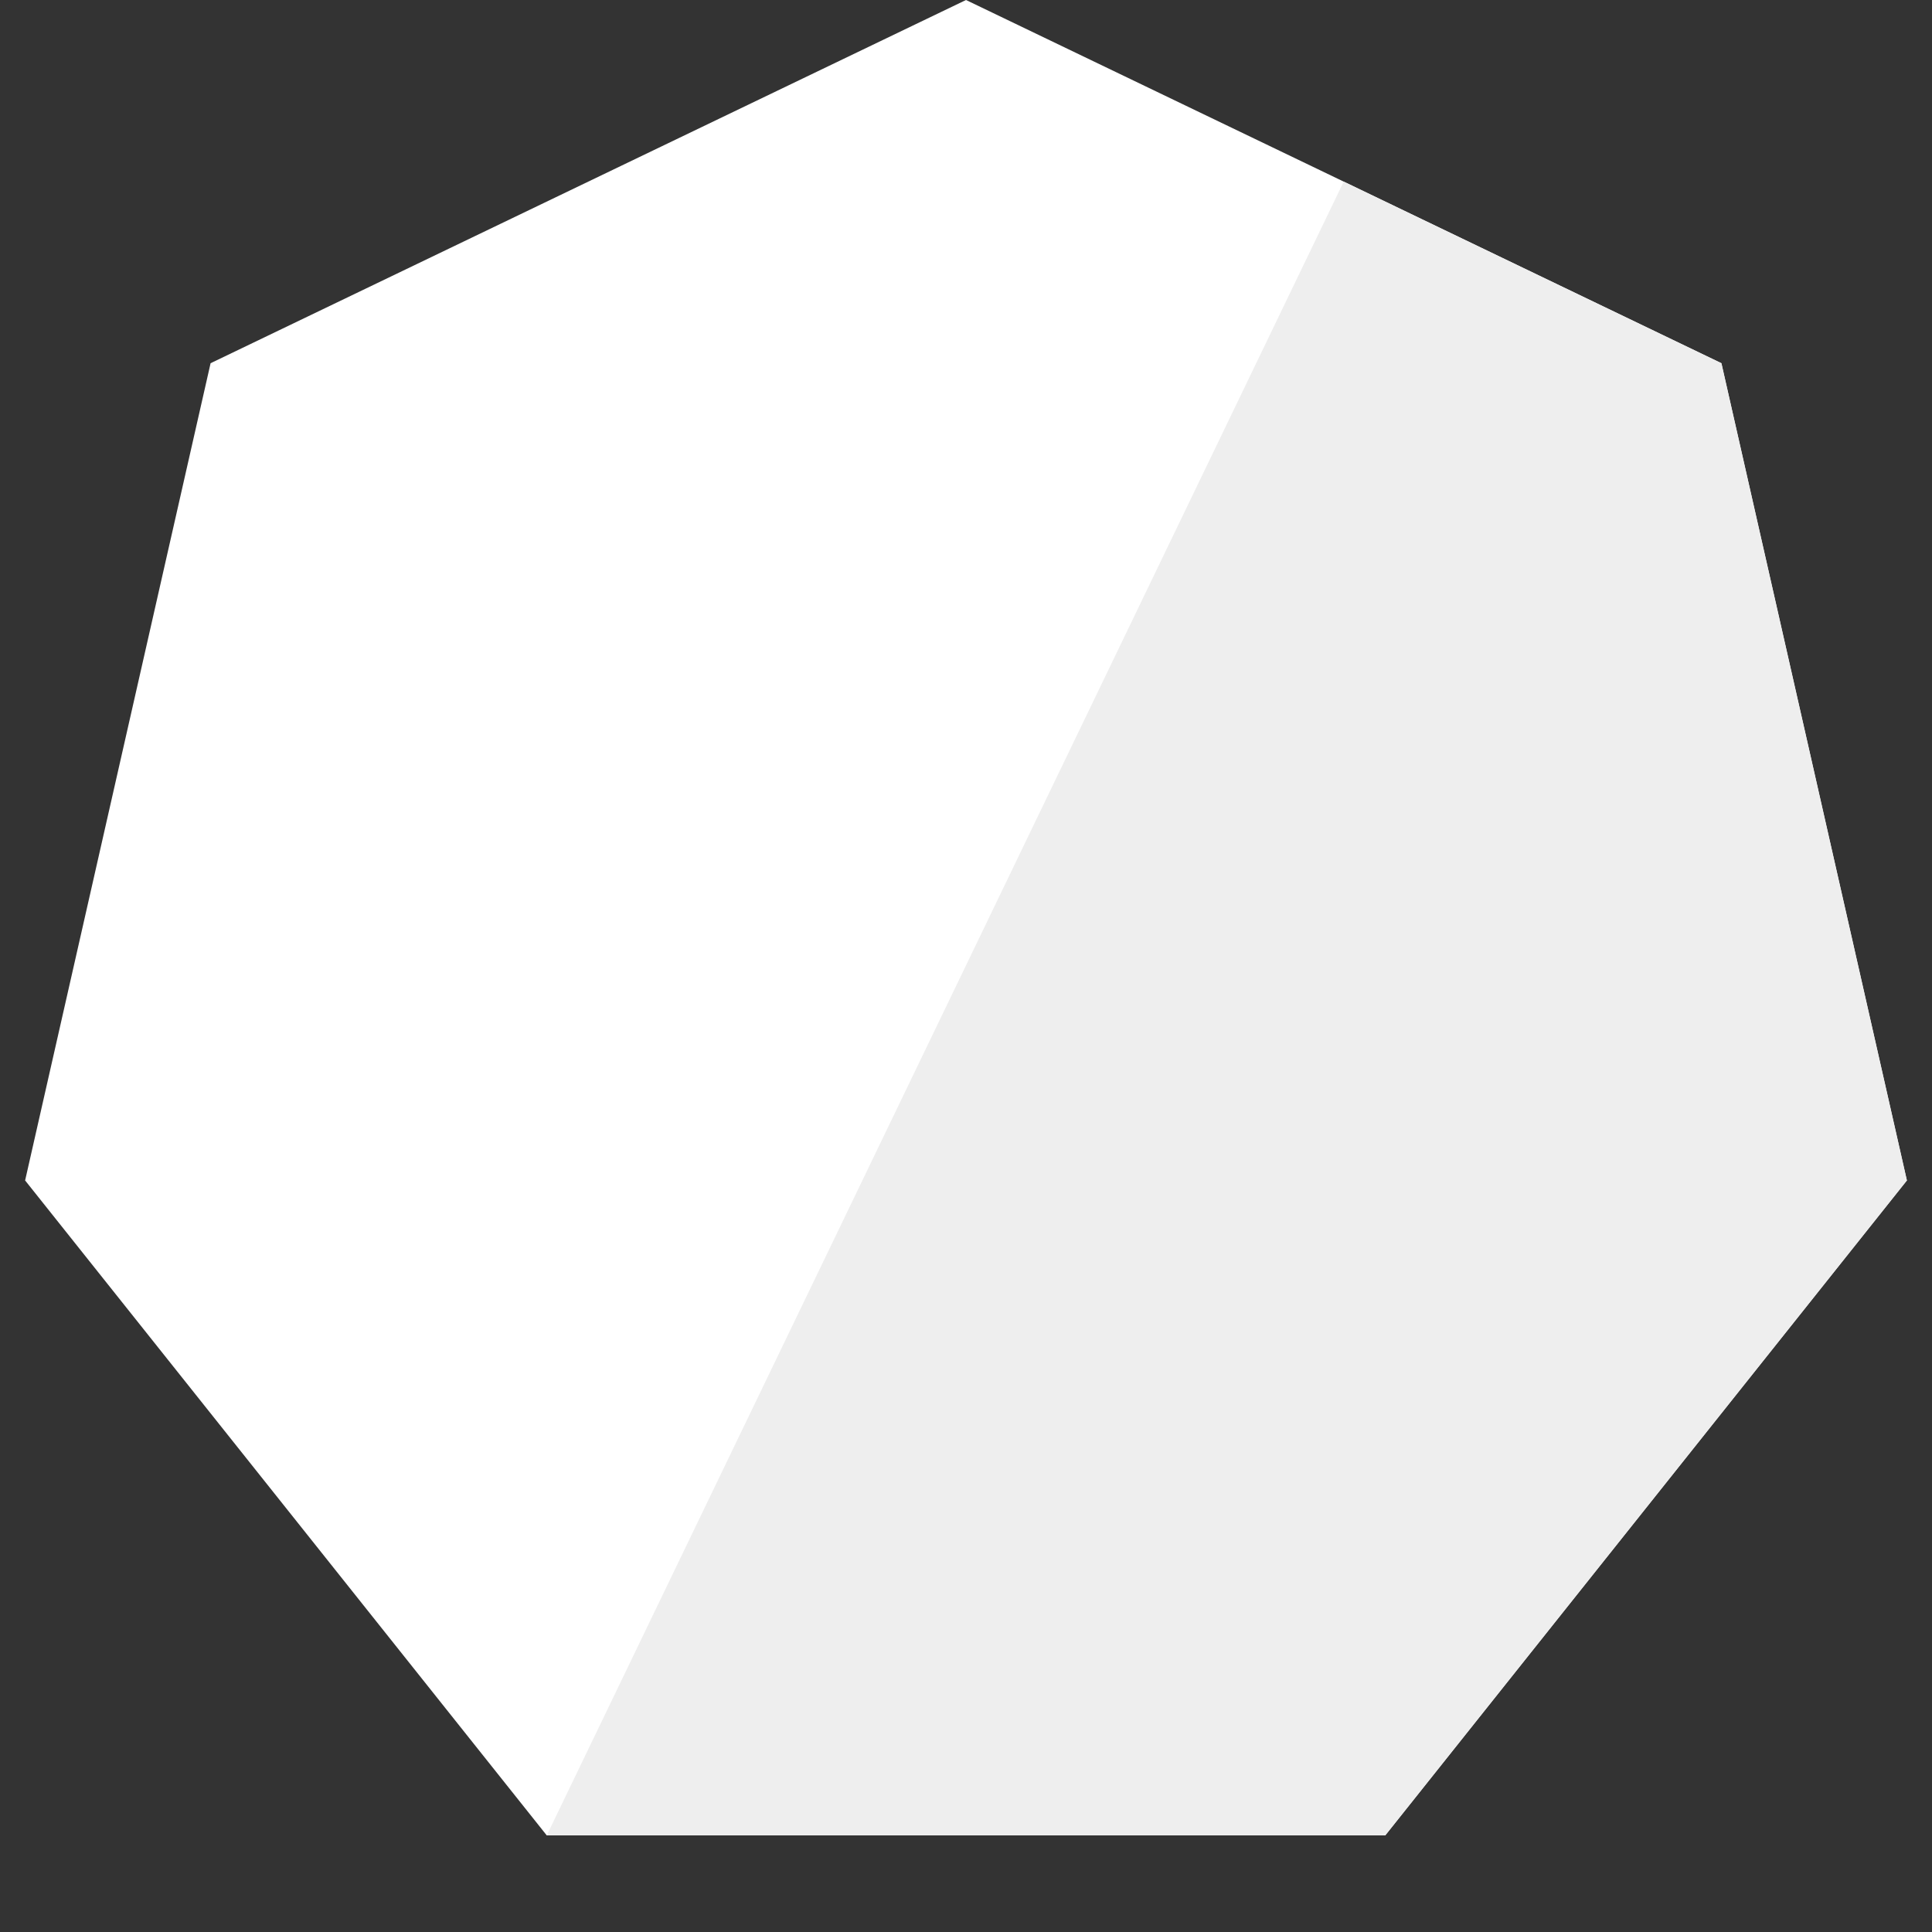 <?xml version="1.0" encoding="utf-8"?>
<svg xmlns="http://www.w3.org/2000/svg" viewBox="0 0 1000 1000">
	<rect x="0" y="0" width="1000" height="1000" fill="#333333" stroke="none"/>
	<polygon id="left" fill="#fff" points="500,0 109,188 13,611 283,950 717,950 987,611 891,188" />
	<polygon id="right" fill="#eee" points="695.5,94 283,950 717,950 987,611 891,188" />
</svg>
